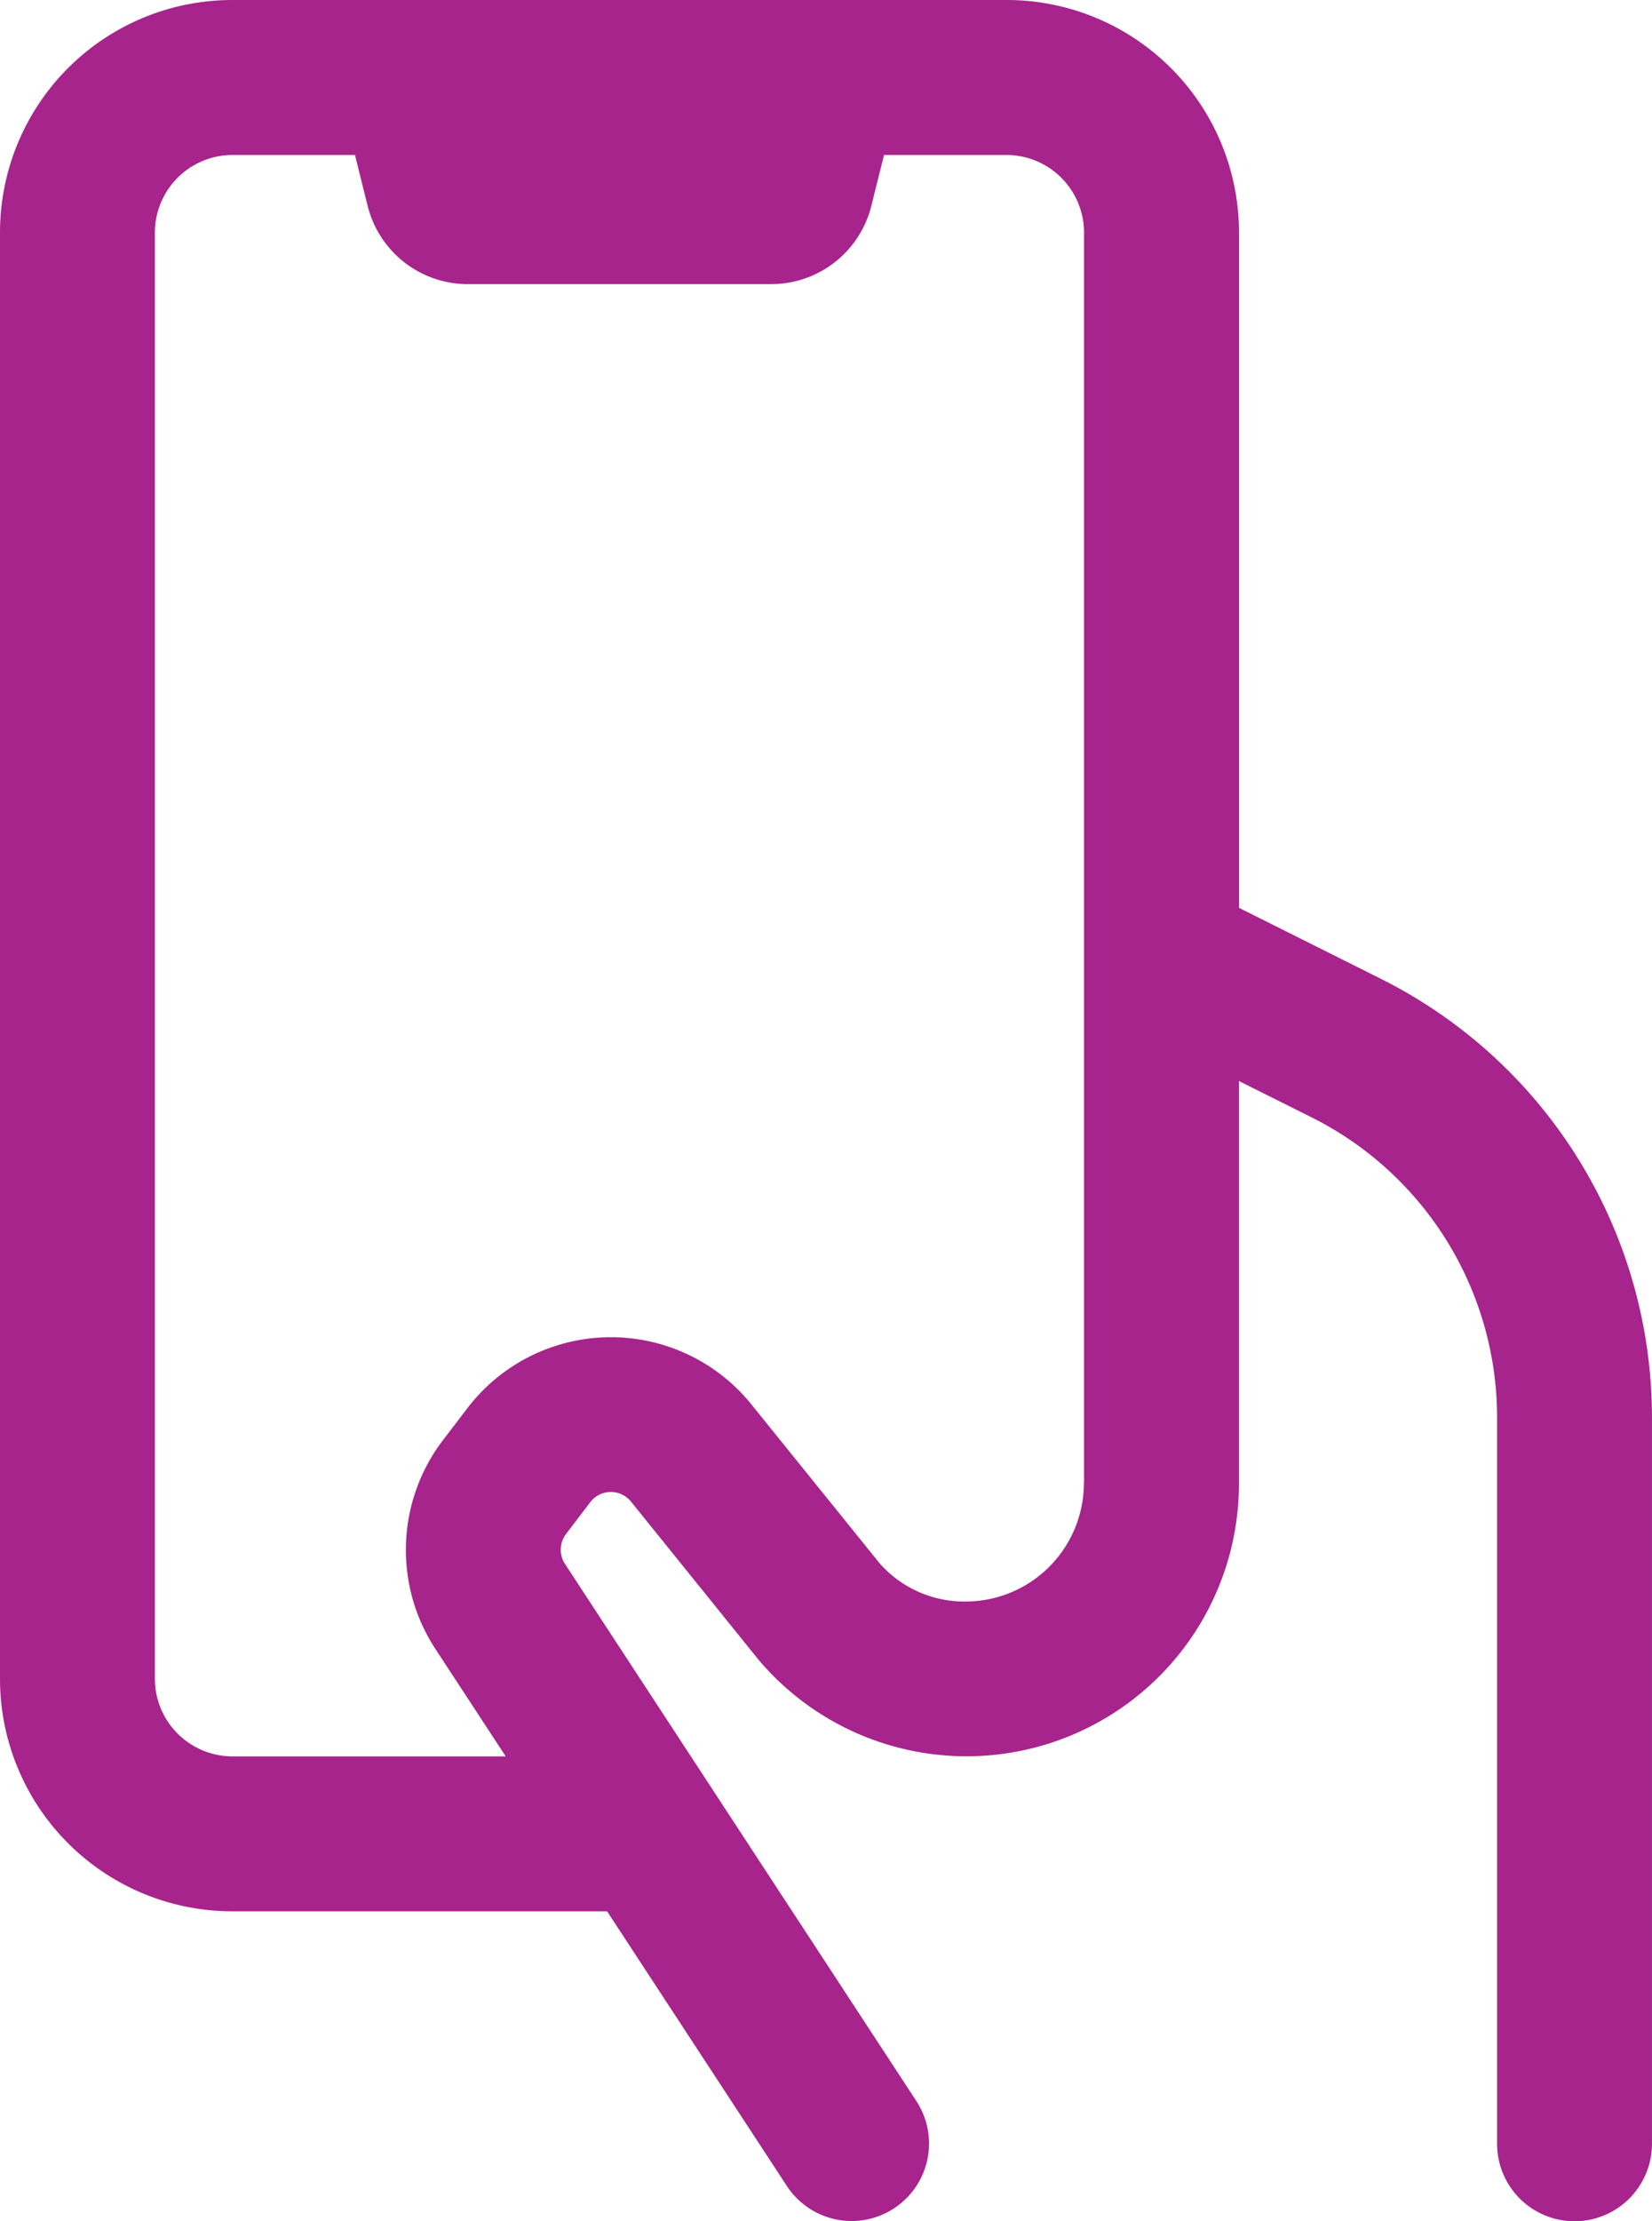 <svg xmlns="http://www.w3.org/2000/svg" width="44.651" height="60" viewBox="0 0 44.651 60">
  <g id="Icon" transform="translate(-4 -1.25)">
    <path id="Path_4823" data-name="Path 4823" d="M20.409,52.878H10.279A6.279,6.279,0,0,1,4,46.6V7.529A6.279,6.279,0,0,1,10.279,1.25h20.93a6.279,6.279,0,0,1,6.279,6.279V25.772l3.834,1.917a13.249,13.249,0,0,1,7.328,11.855V59.157a2.093,2.093,0,0,1-4.186,0V39.544a9.068,9.068,0,0,0-5.015-8.113l-1.962-.98V41.3a7.364,7.364,0,0,1-12.966,4.806l-3.466-4.295a.7.7,0,0,0-1.1.014l-.659.865a.7.7,0,0,0-.028.8l9.5,14.514a2.092,2.092,0,0,1-3.5,2.294ZM33.3,41.3V7.529a2.1,2.1,0,0,0-2.093-2.093H27.894c-.112.449-.232.924-.343,1.376a2.789,2.789,0,0,1-2.707,2.113h-8.2a2.789,2.789,0,0,1-2.707-2.113c-.112-.452-.232-.927-.343-1.376H10.279A2.1,2.1,0,0,0,8.186,7.529V46.6a2.1,2.1,0,0,0,2.093,2.093h7.39l-1.9-2.9a4.885,4.885,0,0,1,.2-5.637l.659-.862a4.881,4.881,0,0,1,7.683-.106l3.466,4.292a3.051,3.051,0,0,0,2.319,1.03,3.2,3.2,0,0,0,3.2-3.2Z" transform="translate(0 0)" fill="#a7248c" fill-rule="evenodd"/>
  </g>
</svg>
